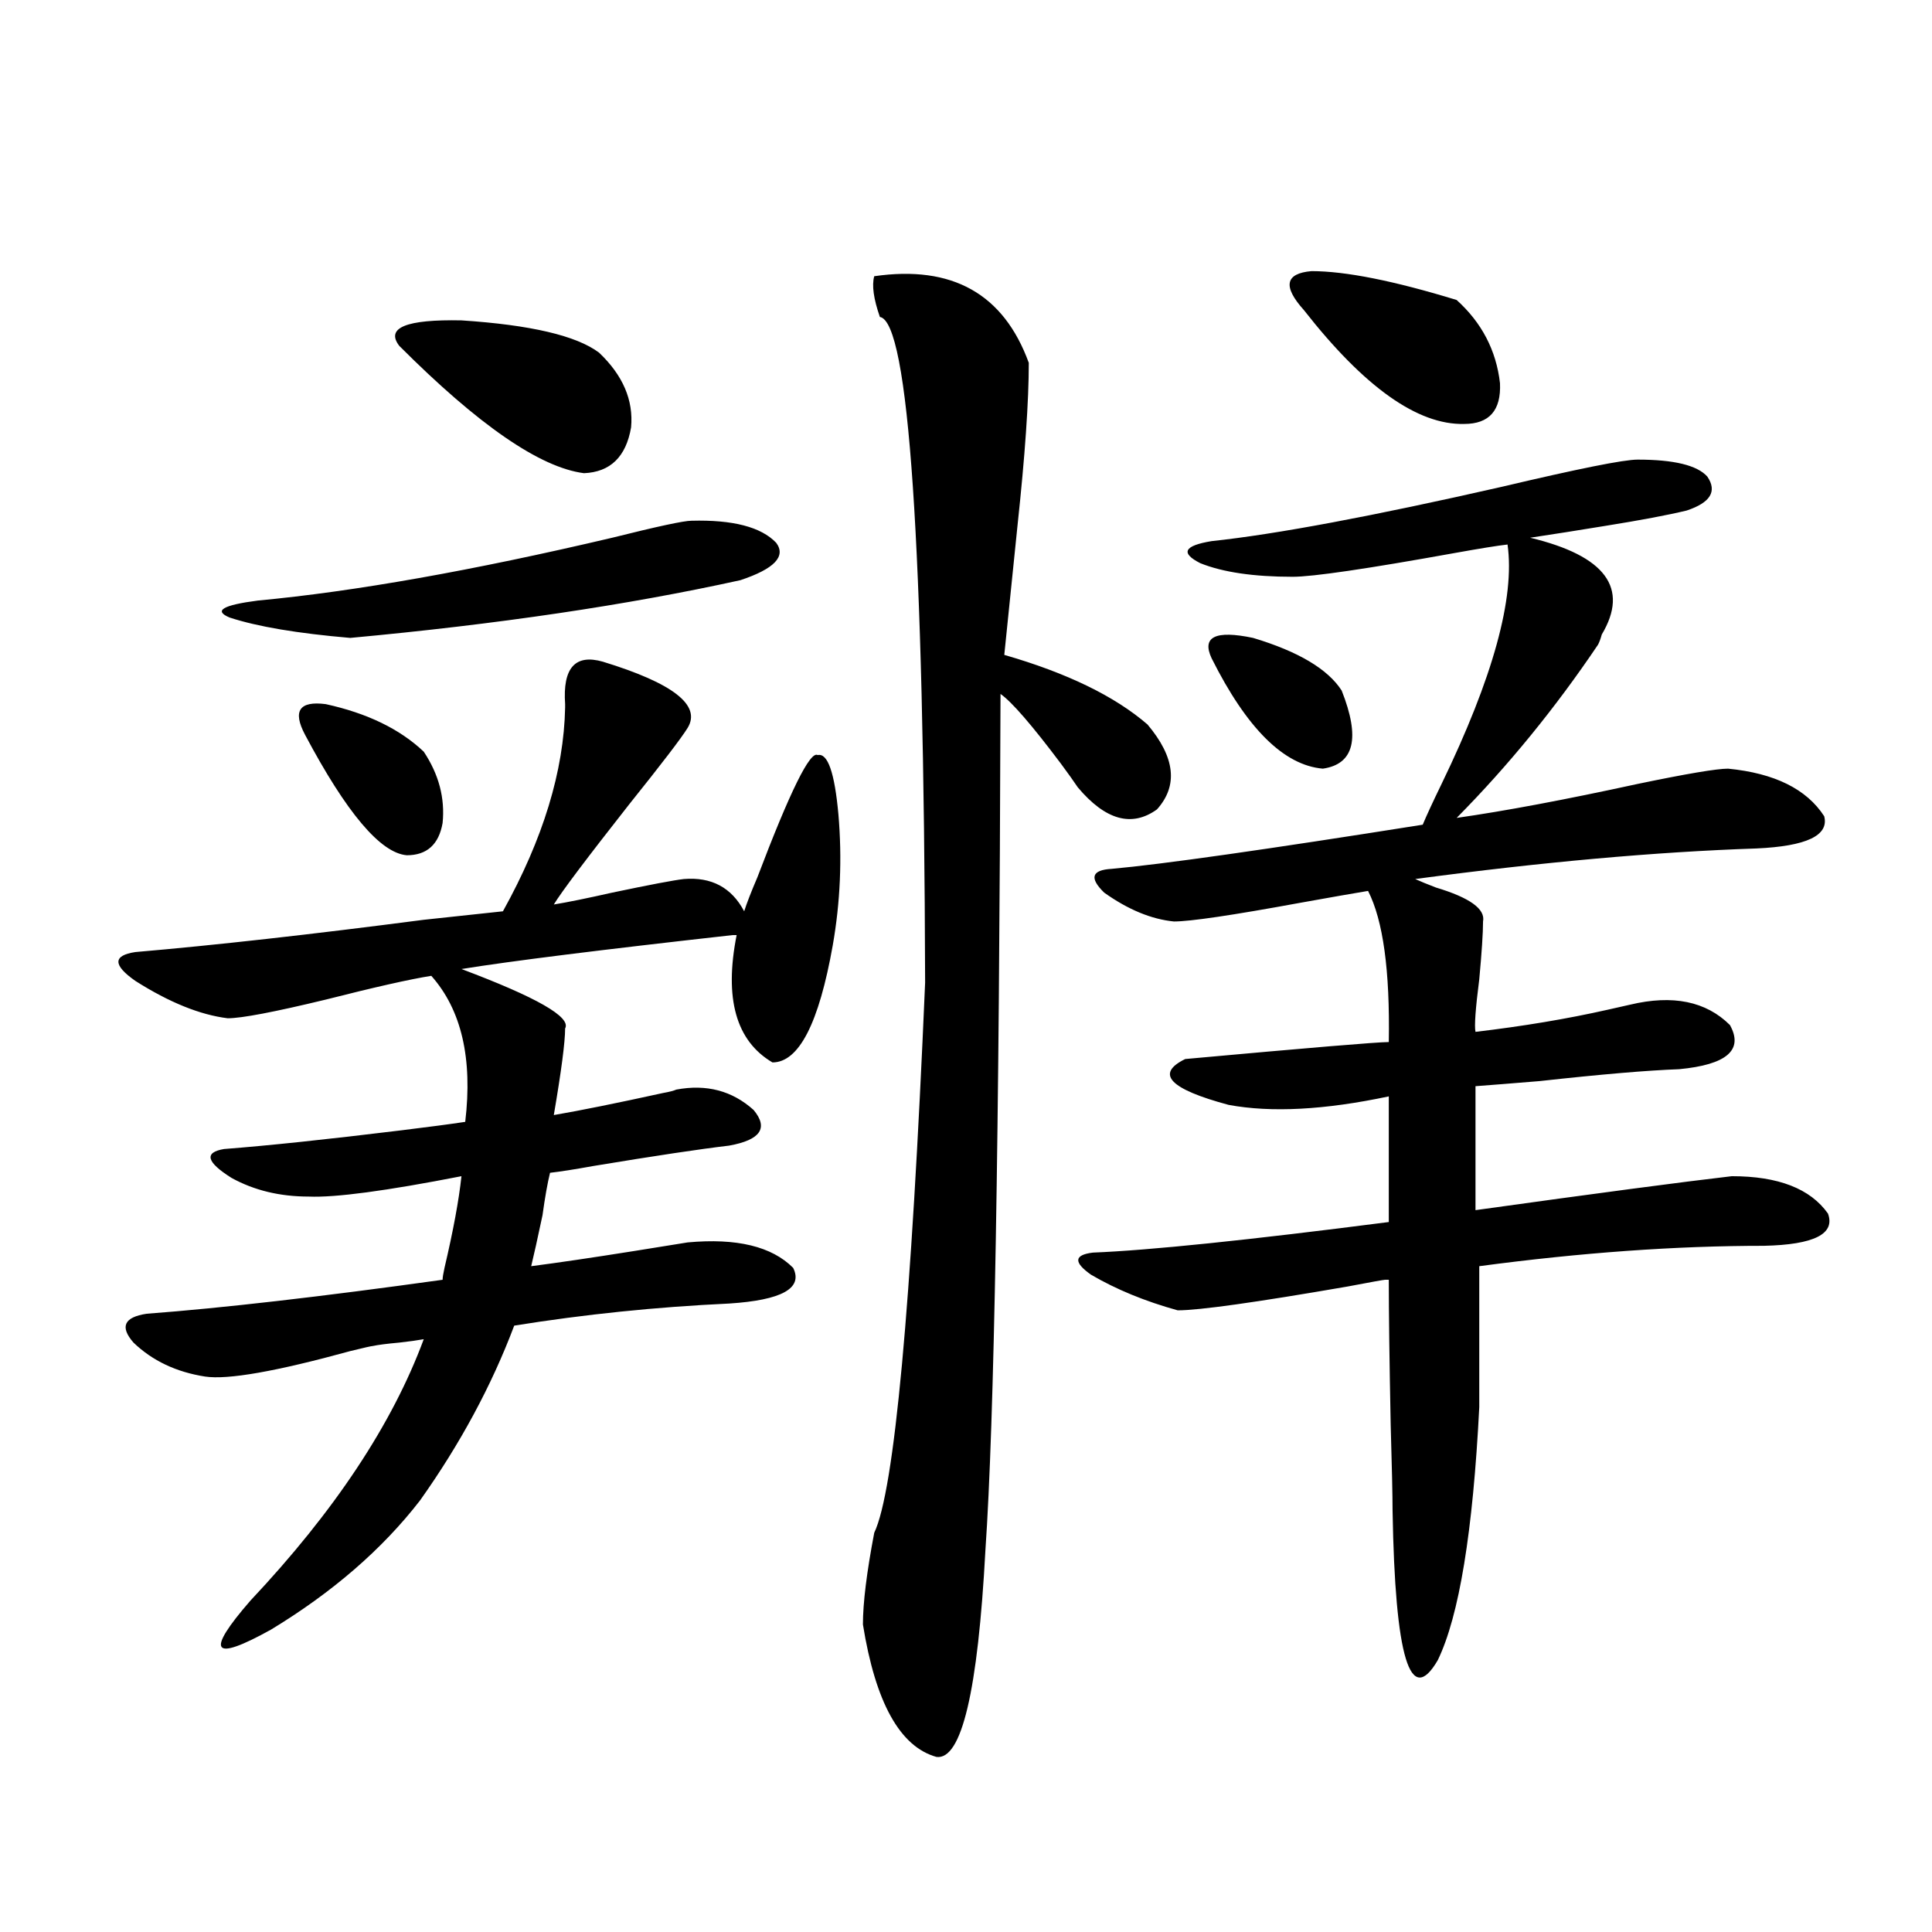 <?xml version="1.0" encoding="utf-8"?>
<!-- Generator: Adobe Illustrator 16.0.0, SVG Export Plug-In . SVG Version: 6.00 Build 0)  -->
<!DOCTYPE svg PUBLIC "-//W3C//DTD SVG 1.1//EN" "http://www.w3.org/Graphics/SVG/1.1/DTD/svg11.dtd">
<svg version="1.1" id="图层_1" xmlns="http://www.w3.org/2000/svg" xmlns:xlink="http://www.w3.org/1999/xlink" x="0px" y="0px"
	 width="1000px" height="1000px" viewBox="0 0 1000 1000" enable-background="new 0 0 1000 1000" xml:space="preserve">
<path d="M312.017,342.484c36.417,11.138,51.051,22.563,43.901,34.277c-3.262,5.273-13.338,18.457-30.243,39.551
	c-22.118,28.125-35.121,45.415-39.023,51.855c7.149-1.167,17.226-3.213,30.243-6.152c19.512-4.092,31.859-6.44,37.072-7.031
	c14.299-1.167,24.71,4.395,31.219,16.699c1.296-4.092,3.567-9.956,6.829-17.578c16.905-44.521,27.316-65.615,31.219-63.281
	c5.198-1.167,8.78,9.092,10.731,30.762c1.951,22.852,0.976,45.415-2.927,67.676c-7.164,40.43-17.561,60.645-31.219,60.645
	c-18.871-11.123-25.045-33.096-18.536-65.918h-1.951c-68.291,7.622-115.119,13.486-140.484,17.578
	c39.023,14.653,56.904,24.912,53.657,30.762c0,7.031-1.951,21.973-5.854,44.824c13.658-2.334,32.515-6.152,56.584-11.426
	c3.247-0.576,5.519-1.167,6.829-1.758c15.609-2.925,28.933,0.591,39.999,10.547c7.805,9.38,3.567,15.532-12.683,18.457
	c-14.969,1.758-38.383,5.273-70.242,10.547c-9.756,1.758-17.24,2.939-22.438,3.516c-1.311,5.273-2.606,12.607-3.902,21.973
	c-2.606,12.305-4.558,21.094-5.854,26.367c13.658-1.758,31.539-4.395,53.657-7.91c14.299-2.334,23.414-3.804,27.316-4.395
	c25.365-2.334,43.566,2.061,54.633,13.184c5.198,10.547-5.854,16.699-33.17,18.457c-37.728,1.758-74.8,5.576-111.217,11.426
	c-11.707,31.064-27.972,61.235-48.779,90.527c-19.512,25.2-45.212,47.461-77.071,66.797c-30.578,16.988-34.146,12.003-10.731-14.941
	c43.566-46.279,73.489-91.406,89.754-135.352c-3.262,0.591-7.484,1.182-12.683,1.758c-6.509,0.591-11.066,1.182-13.658,1.758
	c-0.655,0-4.558,0.879-11.707,2.637c-38.383,10.547-63.413,14.941-75.12,13.184c-14.969-2.334-27.316-8.198-37.072-17.578
	c-7.164-8.198-4.878-13.184,6.829-14.941c39.023-2.925,90.074-8.789,153.167-17.578c0-1.167,0.32-3.213,0.976-6.152
	c4.543-19.336,7.47-35.156,8.78-47.461c-39.023,7.622-65.364,11.138-79.022,10.547c-14.969,0-28.292-3.213-39.999-9.668
	c-13.018-8.198-14.313-13.184-3.902-14.941c22.759-1.758,53.322-4.971,91.705-9.668c14.299-1.758,25.365-3.213,33.17-4.395
	c3.902-32.808-1.951-58.008-17.561-75.586c-11.066,1.758-29.268,5.864-54.633,12.305c-26.676,6.455-43.581,9.668-50.73,9.668
	c-14.313-1.758-30.243-8.198-47.804-19.336c-11.707-8.198-11.707-13.184,0-14.941c40.975-3.516,90.729-9.077,149.265-16.699
	c22.104-2.334,35.762-3.804,40.975-4.395c20.808-37.49,31.539-72.646,32.194-105.469v-1.758
	C291.194,345.712,297.703,338.393,312.017,342.484z M357.869,269.535c21.463-0.576,36.097,3.228,43.901,11.426
	c5.198,7.031-0.976,13.486-18.536,19.336c-58.535,12.896-125.851,22.852-201.946,29.883c-27.316-2.334-48.139-5.85-62.438-10.547
	c-8.46-3.516-3.582-6.44,14.634-8.789c50.075-4.683,111.217-15.518,183.41-32.52C340.309,272.475,353.967,269.535,357.869,269.535z
	 M157.874,380.277c-6.509-12.305-2.927-17.578,10.731-15.82c21.463,4.697,38.368,12.896,50.73,24.609
	c7.805,11.729,11.052,24.033,9.756,36.914c-1.951,11.138-8.14,16.699-18.536,16.699
	C196.897,441.513,179.337,420.707,157.874,380.277z M206.653,179.008c-7.164-9.365,3.567-13.76,32.194-13.184
	c35.762,2.349,59.511,7.91,71.218,16.699c12.348,11.729,17.881,24.609,16.585,38.672c-2.606,15.244-10.731,23.154-24.39,23.73
	C279.487,242.001,247.628,220.028,206.653,179.008z M452.501,142.973c40.319-5.85,66.98,9.092,79.998,44.824
	c0,19.927-1.951,48.052-5.854,84.375c-2.606,25.2-4.878,47.461-6.829,66.797c32.515,9.38,57.225,21.396,74.145,36.035
	c14.299,17.002,15.93,31.641,4.878,43.945c-13.018,9.38-26.676,5.576-40.975-11.426c-1.951-2.925-4.878-7.031-8.78-12.305
	c-14.969-19.912-25.365-31.929-31.219-36.035c-0.655,229.697-3.262,377.354-7.805,442.969
	c-3.902,73.238-12.362,108.984-25.365,107.227c-18.871-5.273-31.554-28.125-38.048-68.555c0-11.137,1.951-26.943,5.854-47.461
	c10.396-21.67,19.177-116.592,26.341-284.766c-0.655-227.334-8.46-342.183-23.414-344.531
	C452.166,154.701,451.19,147.67,452.501,142.973z M896.393,608.793c24.055,0,40.64,6.455,49.755,19.336
	c3.902,10.547-7.164,16.123-33.17,16.699c-45.532,0-94.632,3.516-147.313,10.547v72.949
	c-3.262,64.463-10.411,108.105-21.463,130.957c-14.313,24.609-22.118-1.181-23.414-77.344c0-7.607-0.335-22.549-0.976-44.824
	c-0.655-32.808-0.976-57.705-0.976-74.707h-1.951c-0.655,0-7.164,1.182-19.512,3.516c-47.483,8.213-76.751,12.305-87.803,12.305
	c-16.92-4.683-31.874-10.835-44.877-18.457c-9.115-6.44-8.78-10.244,0.976-11.426c29.268-1.167,80.318-6.44,153.167-15.82v-65.039
	c-33.17,7.031-60.821,8.501-82.925,4.395c-30.578-8.198-38.048-16.108-22.438-23.73c64.389-5.85,99.51-8.789,105.363-8.789
	c0.641-36.914-2.927-62.979-10.731-78.223c-7.164,1.182-18.871,3.228-35.121,6.152c-35.121,6.455-56.919,9.668-65.364,9.668
	c-11.707-1.167-23.749-6.152-36.097-14.941c-7.805-7.607-6.509-11.714,3.902-12.305c26.006-2.334,79.663-9.956,160.972-22.852
	c1.951-4.683,5.198-11.714,9.756-21.094c26.661-55.068,38.048-96.377,34.146-123.926c-5.213,0.591-14.313,2.061-27.316,4.395
	c-45.532,8.213-73.504,12.305-83.9,12.305c-20.167,0-36.097-2.334-47.804-7.031c-10.411-5.273-8.46-9.077,5.854-11.426
	c33.17-3.516,83.245-12.881,150.24-28.125c39.664-9.365,63.078-14.063,70.242-14.063c18.856,0,30.884,2.939,36.097,8.789
	c5.198,7.622,1.616,13.486-10.731,17.578c-9.756,2.349-23.749,4.985-41.95,7.91c-14.313,2.349-27.316,4.395-39.023,6.152
	c39.023,9.38,51.371,26.079,37.072,50.098c-0.655,2.349-1.311,4.106-1.951,5.273c-22.118,32.822-46.508,62.705-73.169,89.648
	c24.71-3.516,55.929-9.365,93.656-17.578c25.365-5.273,40.975-7.91,46.828-7.91c24.055,2.349,40.64,10.547,49.755,24.609
	c2.592,9.971-9.115,15.532-35.121,16.699c-52.041,1.758-110.896,7.031-176.581,15.82c2.592,1.182,6.174,2.637,10.731,4.395
	c17.561,5.273,25.686,11.138,24.39,17.578c0,5.864-0.655,15.82-1.951,29.883c-1.951,15.244-2.606,24.321-1.951,27.246
	c24.71-2.925,47.469-6.729,68.291-11.426c5.198-1.167,9.101-2.046,11.707-2.637c22.104-5.273,39.344-1.758,51.706,10.547
	c7.149,12.896-1.631,20.518-26.341,22.852c-16.265,0.591-40.334,2.637-72.193,6.152c-14.313,1.182-25.365,2.061-33.17,2.637v64.16
	C826.791,617.582,871.027,611.732,896.393,608.793z M627.131,340.727c-5.213-11.123,1.951-14.639,21.463-10.547
	c23.414,7.031,38.688,16.123,45.853,27.246c9.756,24.609,6.494,38.096-9.756,40.43C664.523,396.098,645.332,377.064,627.131,340.727
	z M674.935,160.551c-11.066-12.305-9.756-19.033,3.902-20.215c17.561,0,42.591,4.985,75.12,14.941
	c13.003,11.729,20.487,26.079,22.438,43.066c0.641,14.063-5.533,21.094-18.536,21.094
	C733.79,220.028,706.153,200.404,674.935,160.551z"/>
</svg>
